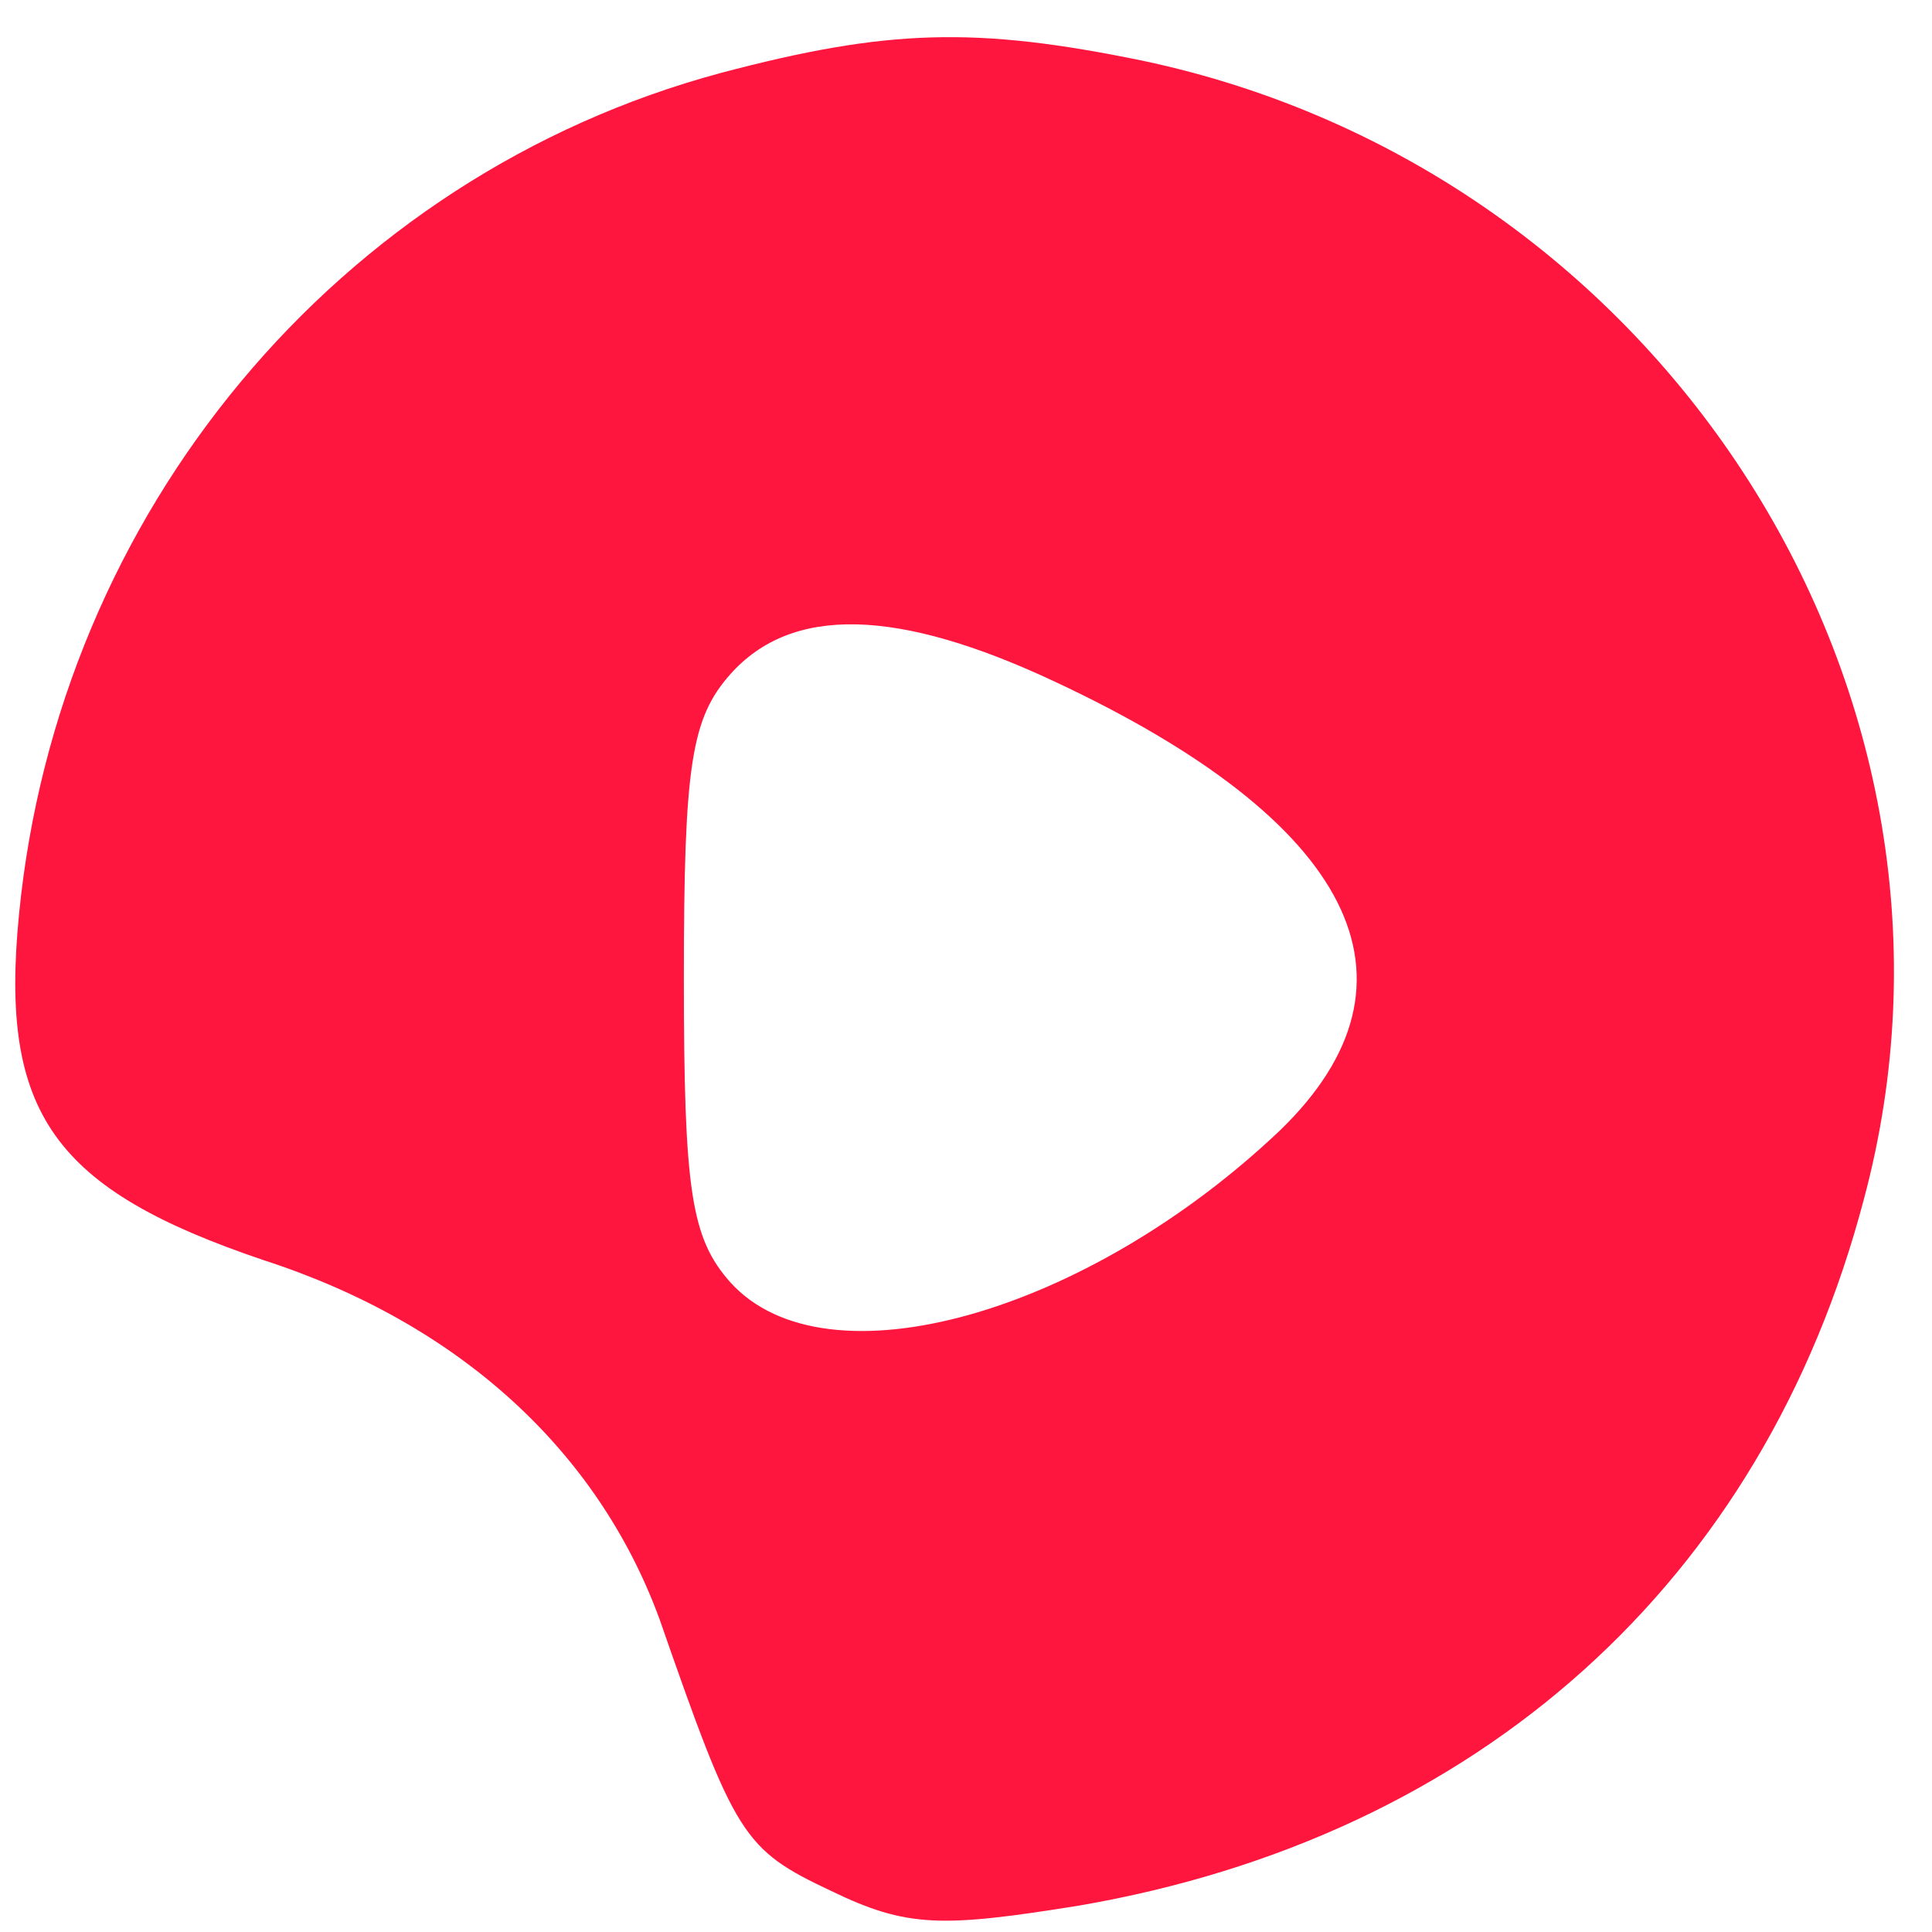 <?xml version="1.0" standalone="no"?><!DOCTYPE svg PUBLIC "-//W3C//DTD SVG 1.1//EN" "http://www.w3.org/Graphics/SVG/1.1/DTD/svg11.dtd"><svg t="1721801408445" class="icon" viewBox="0 0 1024 1024" version="1.1" xmlns="http://www.w3.org/2000/svg" p-id="23631" xmlns:xlink="http://www.w3.org/1999/xlink" width="200" height="200"><path d="M381.968 38.684c-202.85 54.614-351.085 232.757-371.89 446.01C-0.326 590.018 28.281 630.328 140.108 668.037c104.026 33.808 176.843 101.425 209.351 189.846 40.31 115.729 44.211 122.23 91.023 144.336 40.31 19.504 58.514 19.504 131.332 7.802 211.951-36.41 362.788-171.642 416.101-374.492C1059.434 368.965 882.59 90.697 605.623 32.183 517.2 13.978 470.39 15.279 381.968 38.684z m176.843 322.48c158.64 74.117 201.55 158.638 119.63 237.957-102.725 97.524-240.56 136.534-291.271 80.62-20.806-23.406-24.707-48.112-24.707-161.24s3.901-137.833 24.707-161.239c32.507-36.409 88.421-35.108 171.641 3.901z" fill="#FE163E" p-id="23632"></path></svg>